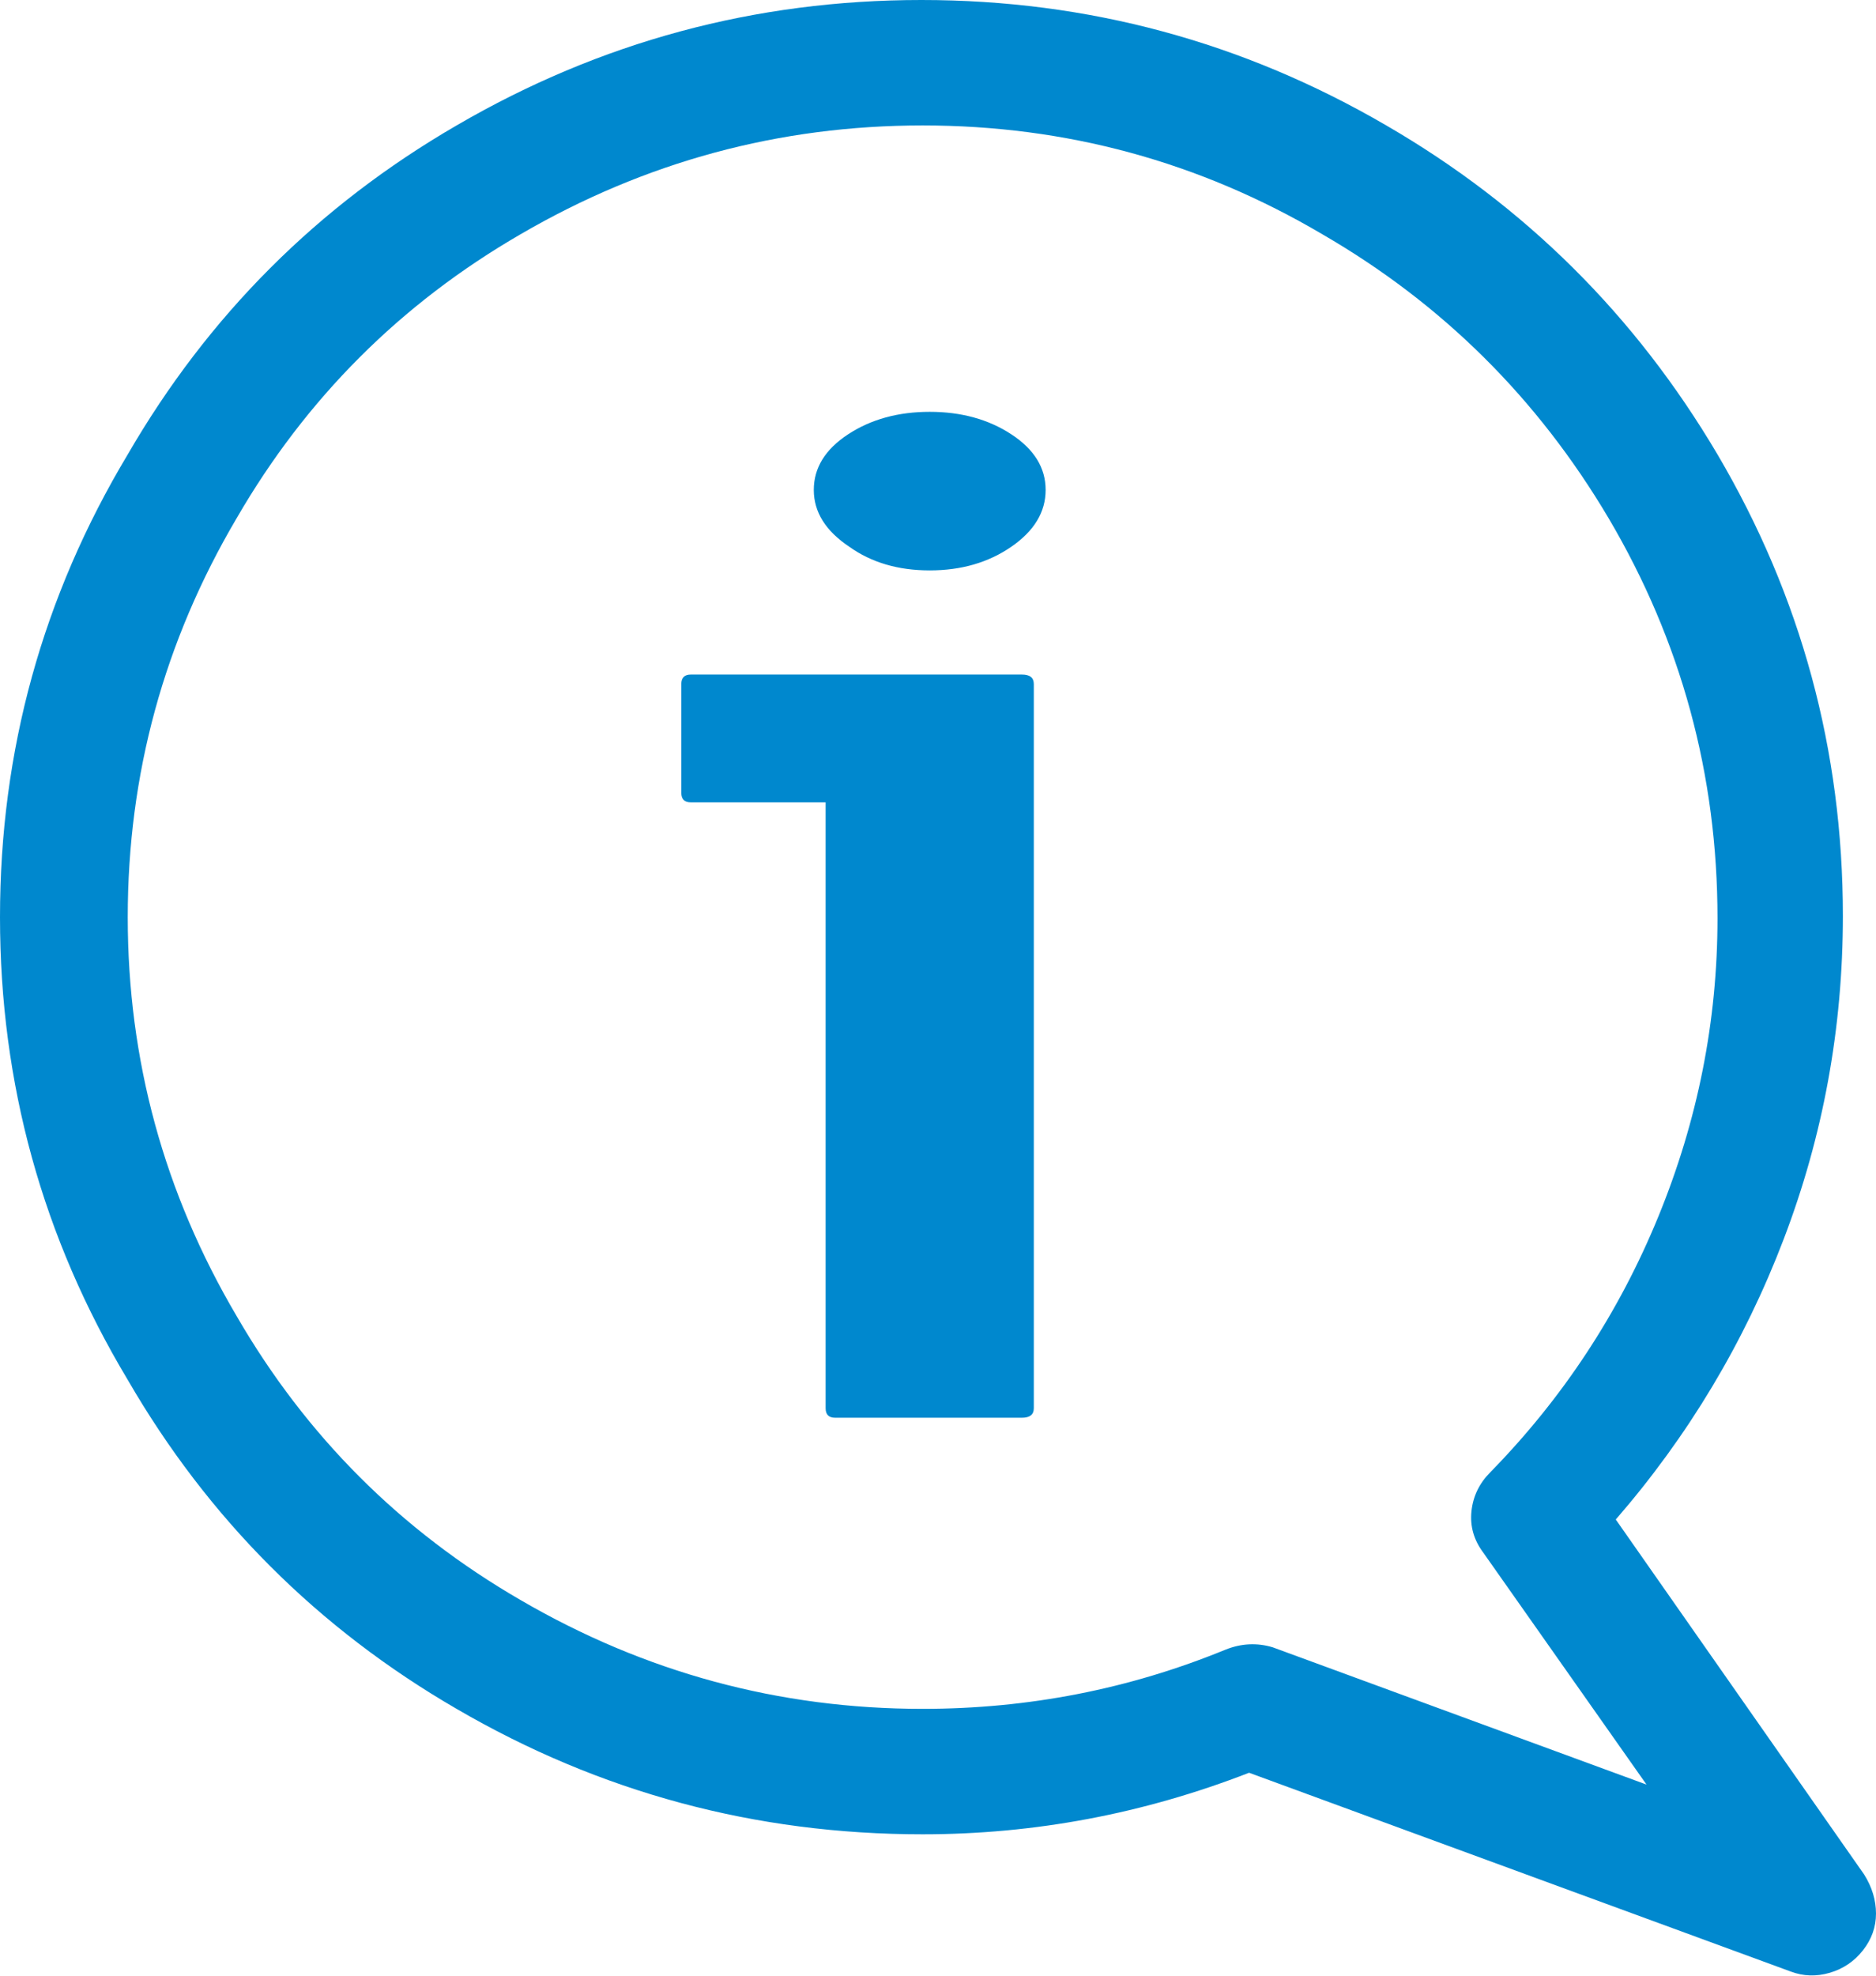 <?xml version="1.0" encoding="UTF-8" standalone="no"?>
<svg
   version="1.1"
   viewBox="-10 0 793 835"
   id="svg4"
   sodipodi:docname="bulle_infos.svg"
   width="793"
   height="835"
   inkscape:version="1.1 (c68e22c387, 2021-05-23)"
   xmlns:inkscape="http://www.inkscape.org/namespaces/inkscape"
   xmlns:sodipodi="http://sodipodi.sourceforge.net/DTD/sodipodi-0.dtd"
   xmlns="http://www.w3.org/2000/svg"
   xmlns:svg="http://www.w3.org/2000/svg">
  <defs
     id="defs8" />
  <sodipodi:namedview
     id="namedview6"
     pagecolor="#ffffff"
     bordercolor="#666666"
     borderopacity="1.0"
     inkscape:pageshadow="2"
     inkscape:pageopacity="0.0"
     inkscape:pagecheckerboard="0"
     showgrid="false"
     inkscape:zoom="0.84115884"
     inkscape:cx="510.60511"
     inkscape:cy="405.98753"
     inkscape:window-width="1920"
     inkscape:window-height="1027"
     inkscape:window-x="-8"
     inkscape:window-y="-8"
     inkscape:window-maximized="1"
     inkscape:current-layer="svg4" />
  <path
     fill="currentColor"
     d="m 282,339 c -1.333,0 -2.333,-0.333 -3,-1 -0.667,-0.667 -1,-1.667 -1,-3 v -46 c 0,-2.667 1.333,-4 4,-4 h 140 c 3.333,0 5,1.333 5,4 v 306 c 0,2.667 -1.667,4 -5,4 h -79 c -2.667,0 -4,-1.333 -4,-4 V 339 Z M 380,53 C 319.333,53 262.667,68.333 210,99 159.333,128.333 119.333,168.333 90,219 59.333,271 44,327.167 44,387.5 44,447.833 59.333,504 90,556 c 29.333,50.667 69.333,90.667 120,120 52.667,30.667 109.333,46 170,46 44.667,0 87.333,-8.333 128,-25 6.667,-2.667 13.333,-3 20,-1 l 158,58 -69,-98 c -4,-5.333 -5.667,-11.167 -5,-17.5 0.667,-6.333 3.333,-11.833 8,-16.5 30.667,-31.333 54.333,-67.333 71,-108 16.667,-40.667 25,-82.667 25,-126 C 716,327.333 700.667,271 670,219 640,168.333 599.667,128.333 549,99 497,68.333 440.667,53 380,53 Z m 0,722 C 309.333,775 243.667,757.333 183,722 124.333,688 78,641.667 44,583 8,523 -10,457.833 -10,387.5 -10,317.167 8,252 44,192 78,133.333 124.333,87 183,53 243.667,17.667 309.167,0 379.5,0 449.833,0 515.333,17.667 576,53 c 58.667,34 105.333,80.333 140,139 35.333,60 53,125 53,195 0,47.333 -8.333,92.833 -25,136.5 -16.667,43.667 -40.333,83.167 -71,118.5 l 105,150 c 3.333,5.333 5,10.833 5,16.5 0,5.667 -1.833,10.833 -5.5,15.5 -3.667,4.667 -8.333,7.833 -14,9.5 -5.667,1.667 -11.167,1.5 -16.5,-0.5 L 518,749 c -44.667,17.333 -90.667,26 -138,26 z M 349,231 c -10,-6.667 -15,-14.667 -15,-24 0,-9.333 4.833,-17.167 14.5,-23.5 9.667,-6.333 21.167,-9.5 34.5,-9.5 13.333,0 24.833,3.167 34.5,9.5 9.667,6.333 14.5,14.167 14.5,23.5 0,9.333 -4.833,17.333 -14.5,24 -9.667,6.667 -21.167,10 -34.5,10 -13.333,0 -24.667,-3.333 -34,-10 z"
     id="path2"
     sodipodi:nodetypes="ssssssssssscssccsccsccccscssccssccsccsccssccsssccscsssssssc"
     style="fill:#0088ce" />
</svg>
